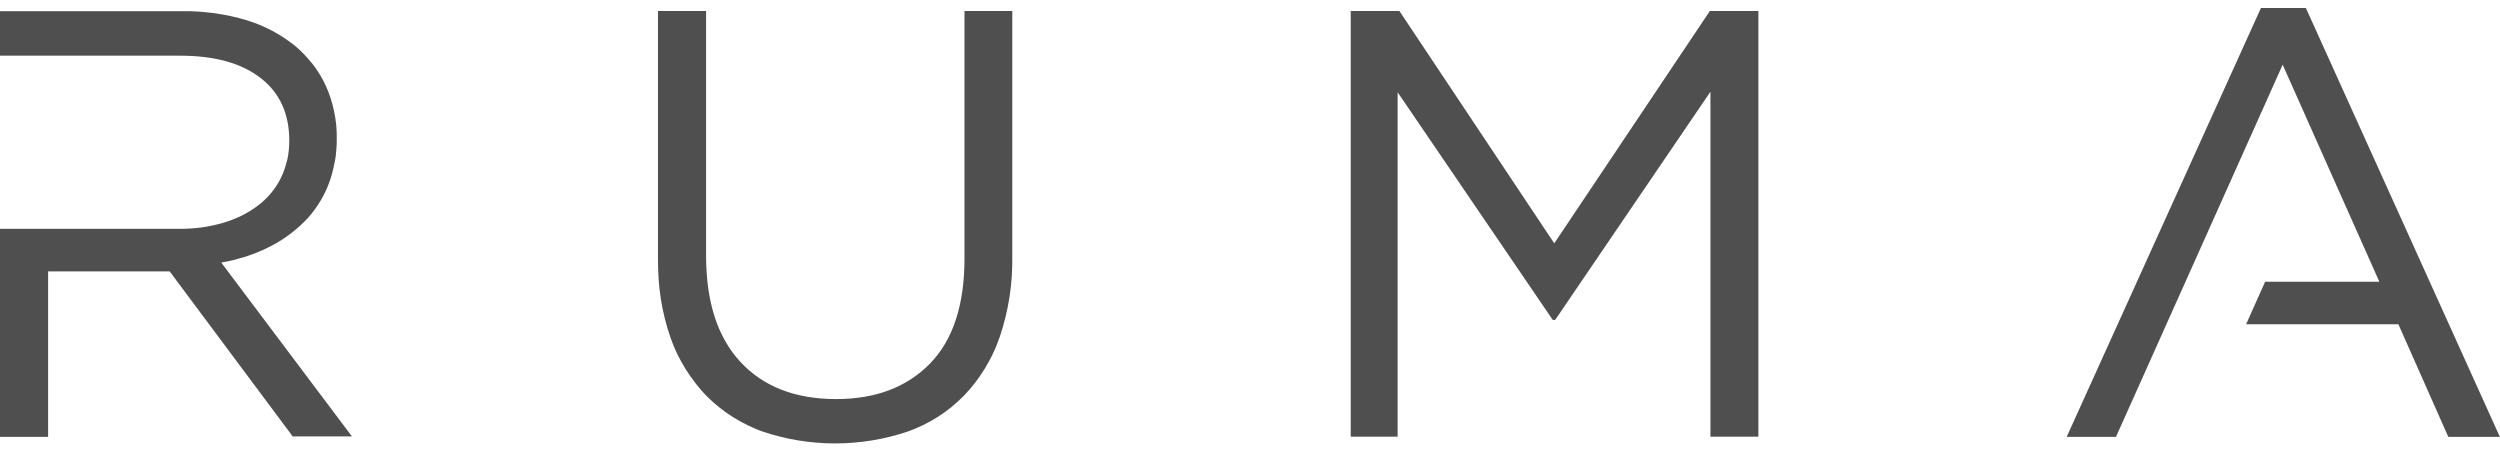 <svg xmlns="http://www.w3.org/2000/svg" width="155" height="28" viewBox="0 0 155 28" fill="none"><g clip-path="url(#clip0_1176_706)"><path d="M18.167 27.084L10.519 16.825H2.983V27.084H0V14.186H11.114C11.346 14.186 11.569 14.186 11.802 14.167C12.025 14.158 12.257 14.13 12.489 14.102C12.712 14.075 12.944 14.028 13.168 13.982C13.391 13.935 13.614 13.879 13.837 13.814C14.032 13.758 14.227 13.694 14.413 13.619C14.599 13.545 14.784 13.461 14.97 13.377C15.147 13.285 15.323 13.192 15.5 13.08C15.677 12.978 15.844 12.857 16.002 12.736C16.151 12.625 16.29 12.504 16.429 12.374C16.569 12.244 16.689 12.104 16.81 11.965C16.931 11.816 17.043 11.668 17.145 11.51C17.247 11.352 17.34 11.184 17.424 11.017C17.507 10.841 17.591 10.655 17.647 10.469C17.702 10.283 17.767 10.088 17.814 9.893C17.86 9.698 17.888 9.503 17.907 9.307C17.925 9.112 17.935 8.908 17.935 8.713C17.935 7.049 17.34 5.748 16.16 4.838C14.98 3.918 13.316 3.453 11.17 3.453H0V0.693H11.346C11.681 0.693 12.015 0.693 12.341 0.721C12.666 0.749 13.01 0.777 13.335 0.823C13.66 0.87 13.995 0.935 14.32 1C14.645 1.074 14.97 1.158 15.286 1.251C15.556 1.334 15.825 1.437 16.095 1.539C16.355 1.65 16.615 1.771 16.866 1.901C17.117 2.041 17.358 2.18 17.6 2.338C17.842 2.496 18.065 2.663 18.288 2.84C18.492 3.007 18.687 3.193 18.864 3.379C19.041 3.565 19.217 3.769 19.384 3.973C19.552 4.187 19.7 4.401 19.83 4.624C19.97 4.847 20.09 5.079 20.202 5.321C20.314 5.572 20.416 5.832 20.499 6.092C20.583 6.352 20.657 6.622 20.713 6.901C20.769 7.17 20.815 7.449 20.843 7.718C20.871 7.997 20.88 8.276 20.88 8.545C20.88 8.796 20.88 9.047 20.852 9.298C20.834 9.549 20.806 9.8 20.75 10.051C20.704 10.302 20.648 10.543 20.583 10.785C20.518 11.027 20.434 11.268 20.341 11.5C20.258 11.714 20.165 11.919 20.053 12.123C19.951 12.328 19.83 12.523 19.709 12.709C19.589 12.894 19.449 13.08 19.31 13.257C19.171 13.433 19.013 13.601 18.855 13.758C18.687 13.926 18.511 14.075 18.334 14.232C18.158 14.381 17.972 14.521 17.777 14.66C17.591 14.799 17.386 14.92 17.191 15.041C16.987 15.162 16.782 15.264 16.578 15.366C16.355 15.478 16.123 15.58 15.89 15.673C15.658 15.766 15.416 15.849 15.184 15.924C14.942 15.998 14.701 16.063 14.459 16.128C14.218 16.184 13.967 16.24 13.716 16.277L21.819 27.056H18.158L18.167 27.084ZM62.762 0.684V15.803C62.762 16.23 62.762 16.667 62.734 17.095C62.706 17.522 62.66 17.95 62.595 18.377C62.53 18.804 62.446 19.223 62.344 19.65C62.242 20.068 62.121 20.486 61.981 20.895C61.861 21.239 61.73 21.574 61.572 21.899C61.424 22.224 61.247 22.54 61.061 22.847C60.876 23.153 60.671 23.451 60.448 23.739C60.225 24.027 59.993 24.296 59.742 24.556C59.5 24.798 59.24 25.03 58.971 25.253C58.701 25.467 58.422 25.672 58.125 25.858C57.828 26.043 57.53 26.211 57.224 26.359C56.908 26.508 56.592 26.647 56.267 26.759C55.542 27 54.807 27.186 54.055 27.307C53.302 27.428 52.55 27.493 51.778 27.493C51.007 27.493 50.254 27.428 49.502 27.307C48.749 27.186 48.005 27 47.29 26.759C46.965 26.647 46.649 26.508 46.342 26.359C46.035 26.211 45.738 26.043 45.441 25.858C45.143 25.672 44.874 25.477 44.604 25.263C44.335 25.049 44.075 24.817 43.833 24.575C43.582 24.324 43.35 24.055 43.127 23.767C42.904 23.479 42.699 23.191 42.514 22.893C42.328 22.587 42.151 22.28 41.993 21.955C41.835 21.629 41.705 21.304 41.584 20.97C41.445 20.57 41.324 20.17 41.222 19.762C41.12 19.353 41.036 18.944 40.971 18.526C40.906 18.108 40.859 17.699 40.831 17.28C40.804 16.862 40.794 16.444 40.794 16.026V0.684H43.777V15.84C43.777 18.702 44.483 20.904 45.905 22.438C47.327 23.971 49.306 24.742 51.843 24.742C54.287 24.742 56.22 24.008 57.651 22.549C59.082 21.09 59.798 18.916 59.798 16.026V0.684H62.781H62.771H62.762ZM106.037 5.702L96.42 19.836H96.271L86.653 5.72V27.075H83.745V0.684H86.765L96.364 15.087L106.01 0.684H109.02V27.075H106.047V5.702H106.037ZM155 27.084H151.794L148.7 20.105H139.258L140.439 17.466H147.519L141.526 4.011C137.92 12.049 134.733 19.195 131.192 27.084H128.135L140.178 0.498H142.966L154.991 27.084H155Z" fill="#242424" fill-opacity="0.8"></path></g><defs><clipPath id="clip0_1176_706"><rect width="155" height="27.004" fill="white" transform="translate(0 0.498)"></rect></clipPath></defs></svg>